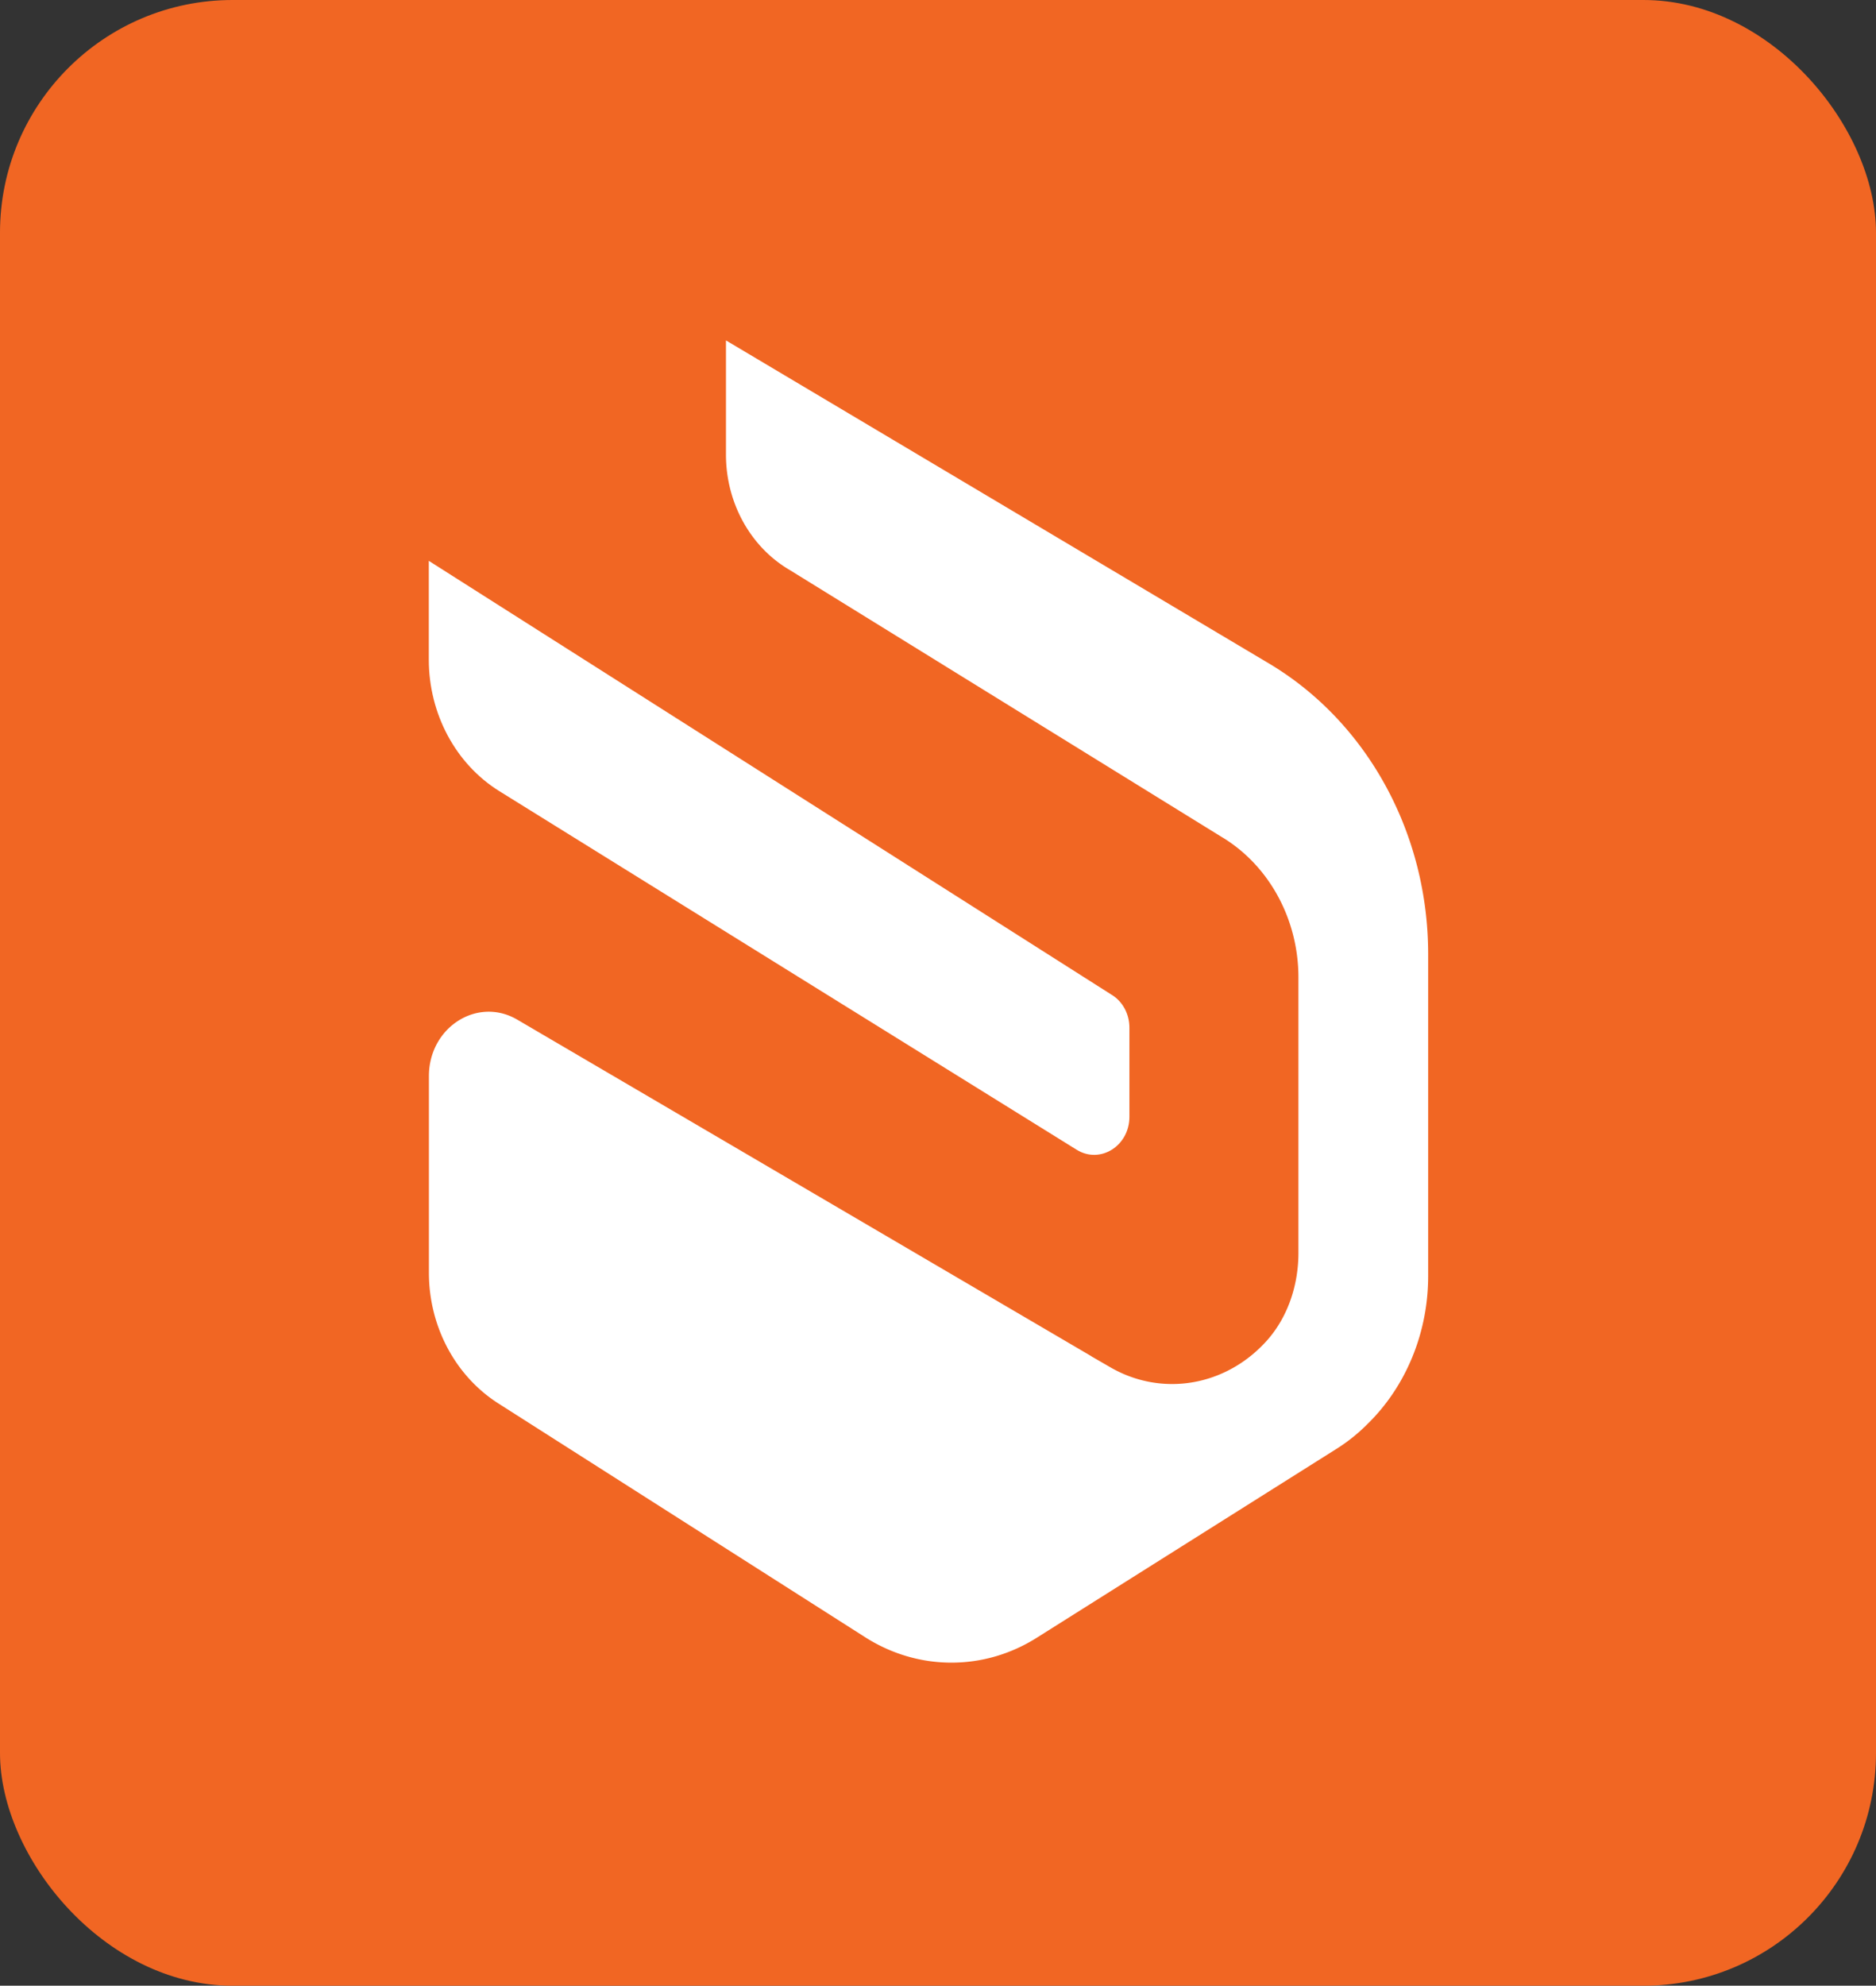 <svg xmlns="http://www.w3.org/2000/svg" width="121" height="128" fill="none"><rect width="100%" height="100%" fill="#333333" stroke="none"/><rect width="121" height="128" fill="#F16623" rx="15"/><path fill="#fff" d="M32.204 50.996 69.44 74.111c1.517.944 3.406-.242 3.406-2.123v-5.743c0-.882-.436-1.694-1.148-2.123l-44.04-27.969v6.368c0 3.496 1.735 6.727 4.546 8.475Z"/><path fill="#fff" d="M81.932 42.818 46.824 21.943v7.359c0 3.106 1.576 5.962 4.118 7.444L78.714 53.9c3.102 1.818 5.033 5.314 5.033 9.107V80.76c0 2.06-.668 4.09-1.982 5.596-2.658 3.02-6.849 3.722-10.204 1.748l-1.054-.609c-.058-.031-.116-.07-.166-.102-.066-.038-.117-.07-.168-.1L33.366 65.728c-2.571-1.506-5.701.492-5.701 3.637v12.682c0 3.441 1.692 6.625 4.444 8.397l23.706 15.1c3.406 2.162 7.64 2.177 11.047.031l19.304-12.158a11.19 11.19 0 0 0 2.034-1.623c2.469-2.404 3.914-5.869 3.914-9.528v-20.79c-.007-7.74-3.9-14.873-10.182-18.658Z"/></svg>